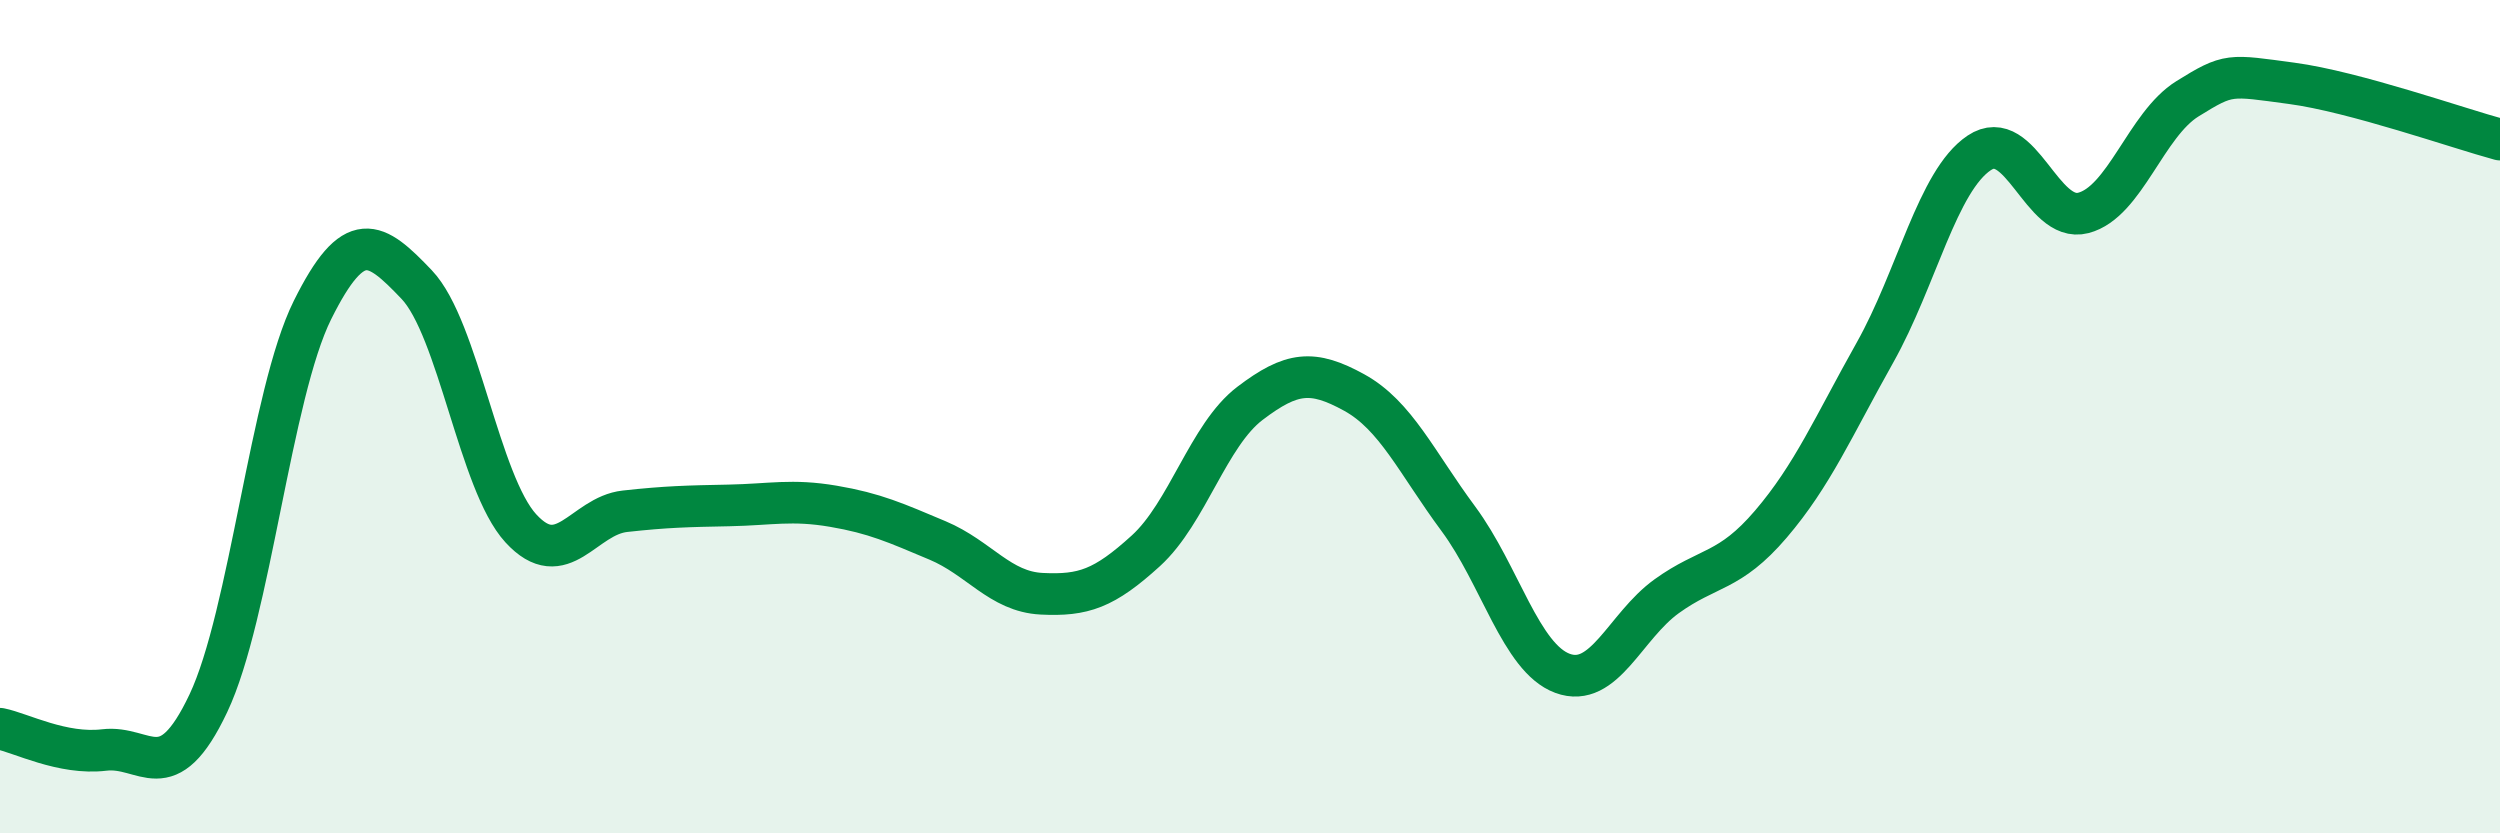 
    <svg width="60" height="20" viewBox="0 0 60 20" xmlns="http://www.w3.org/2000/svg">
      <path
        d="M 0,17.49 C 0.5,17.59 1.5,18.12 2.5,18 C 3.5,17.88 4,18.99 5,16.88 C 6,14.77 6.5,9.45 7.5,7.44 C 8.5,5.43 9,5.78 10,6.83 C 11,7.88 11.5,11.59 12.5,12.68 C 13.5,13.77 14,12.38 15,12.27 C 16,12.16 16.5,12.15 17.5,12.13 C 18.5,12.11 19,11.98 20,12.15 C 21,12.32 21.5,12.55 22.5,12.97 C 23.5,13.39 24,14.2 25,14.25 C 26,14.3 26.5,14.13 27.5,13.22 C 28.5,12.31 29,10.44 30,9.68 C 31,8.92 31.5,8.87 32.5,9.42 C 33.5,9.97 34,11.1 35,12.45 C 36,13.8 36.5,15.79 37.5,16.16 C 38.5,16.53 39,15.03 40,14.31 C 41,13.59 41.5,13.75 42.5,12.58 C 43.5,11.41 44,10.24 45,8.46 C 46,6.68 46.5,4.34 47.5,3.67 C 48.5,3 49,5.37 50,5.11 C 51,4.85 51.5,2.99 52.5,2.37 C 53.5,1.75 53.5,1.8 55,2 C 56.5,2.2 59,3.08 60,3.35L60 20L0 20Z"
        fill="#008740"
        opacity="0.1"
        stroke-linecap="round"
        stroke-linejoin="round"
      />
      <path
        d="M 0,17.49 C 0.5,17.59 1.5,18.12 2.5,18 C 3.5,17.88 4,18.99 5,16.88 C 6,14.77 6.5,9.45 7.5,7.44 C 8.5,5.43 9,5.78 10,6.83 C 11,7.88 11.5,11.59 12.5,12.68 C 13.5,13.77 14,12.38 15,12.27 C 16,12.16 16.5,12.15 17.5,12.13 C 18.5,12.11 19,11.98 20,12.15 C 21,12.32 21.5,12.55 22.5,12.97 C 23.5,13.39 24,14.2 25,14.25 C 26,14.3 26.5,14.13 27.5,13.22 C 28.5,12.31 29,10.44 30,9.68 C 31,8.92 31.5,8.87 32.5,9.42 C 33.5,9.97 34,11.1 35,12.45 C 36,13.8 36.5,15.79 37.5,16.16 C 38.5,16.53 39,15.03 40,14.31 C 41,13.59 41.5,13.75 42.5,12.58 C 43.5,11.41 44,10.24 45,8.46 C 46,6.68 46.5,4.34 47.5,3.67 C 48.5,3 49,5.37 50,5.11 C 51,4.85 51.5,2.99 52.5,2.37 C 53.5,1.75 53.5,1.8 55,2 C 56.5,2.2 59,3.08 60,3.35"
        stroke="#008740"
        stroke-width="1"
        fill="none"
        stroke-linecap="round"
        stroke-linejoin="round"
      />
    </svg>
  